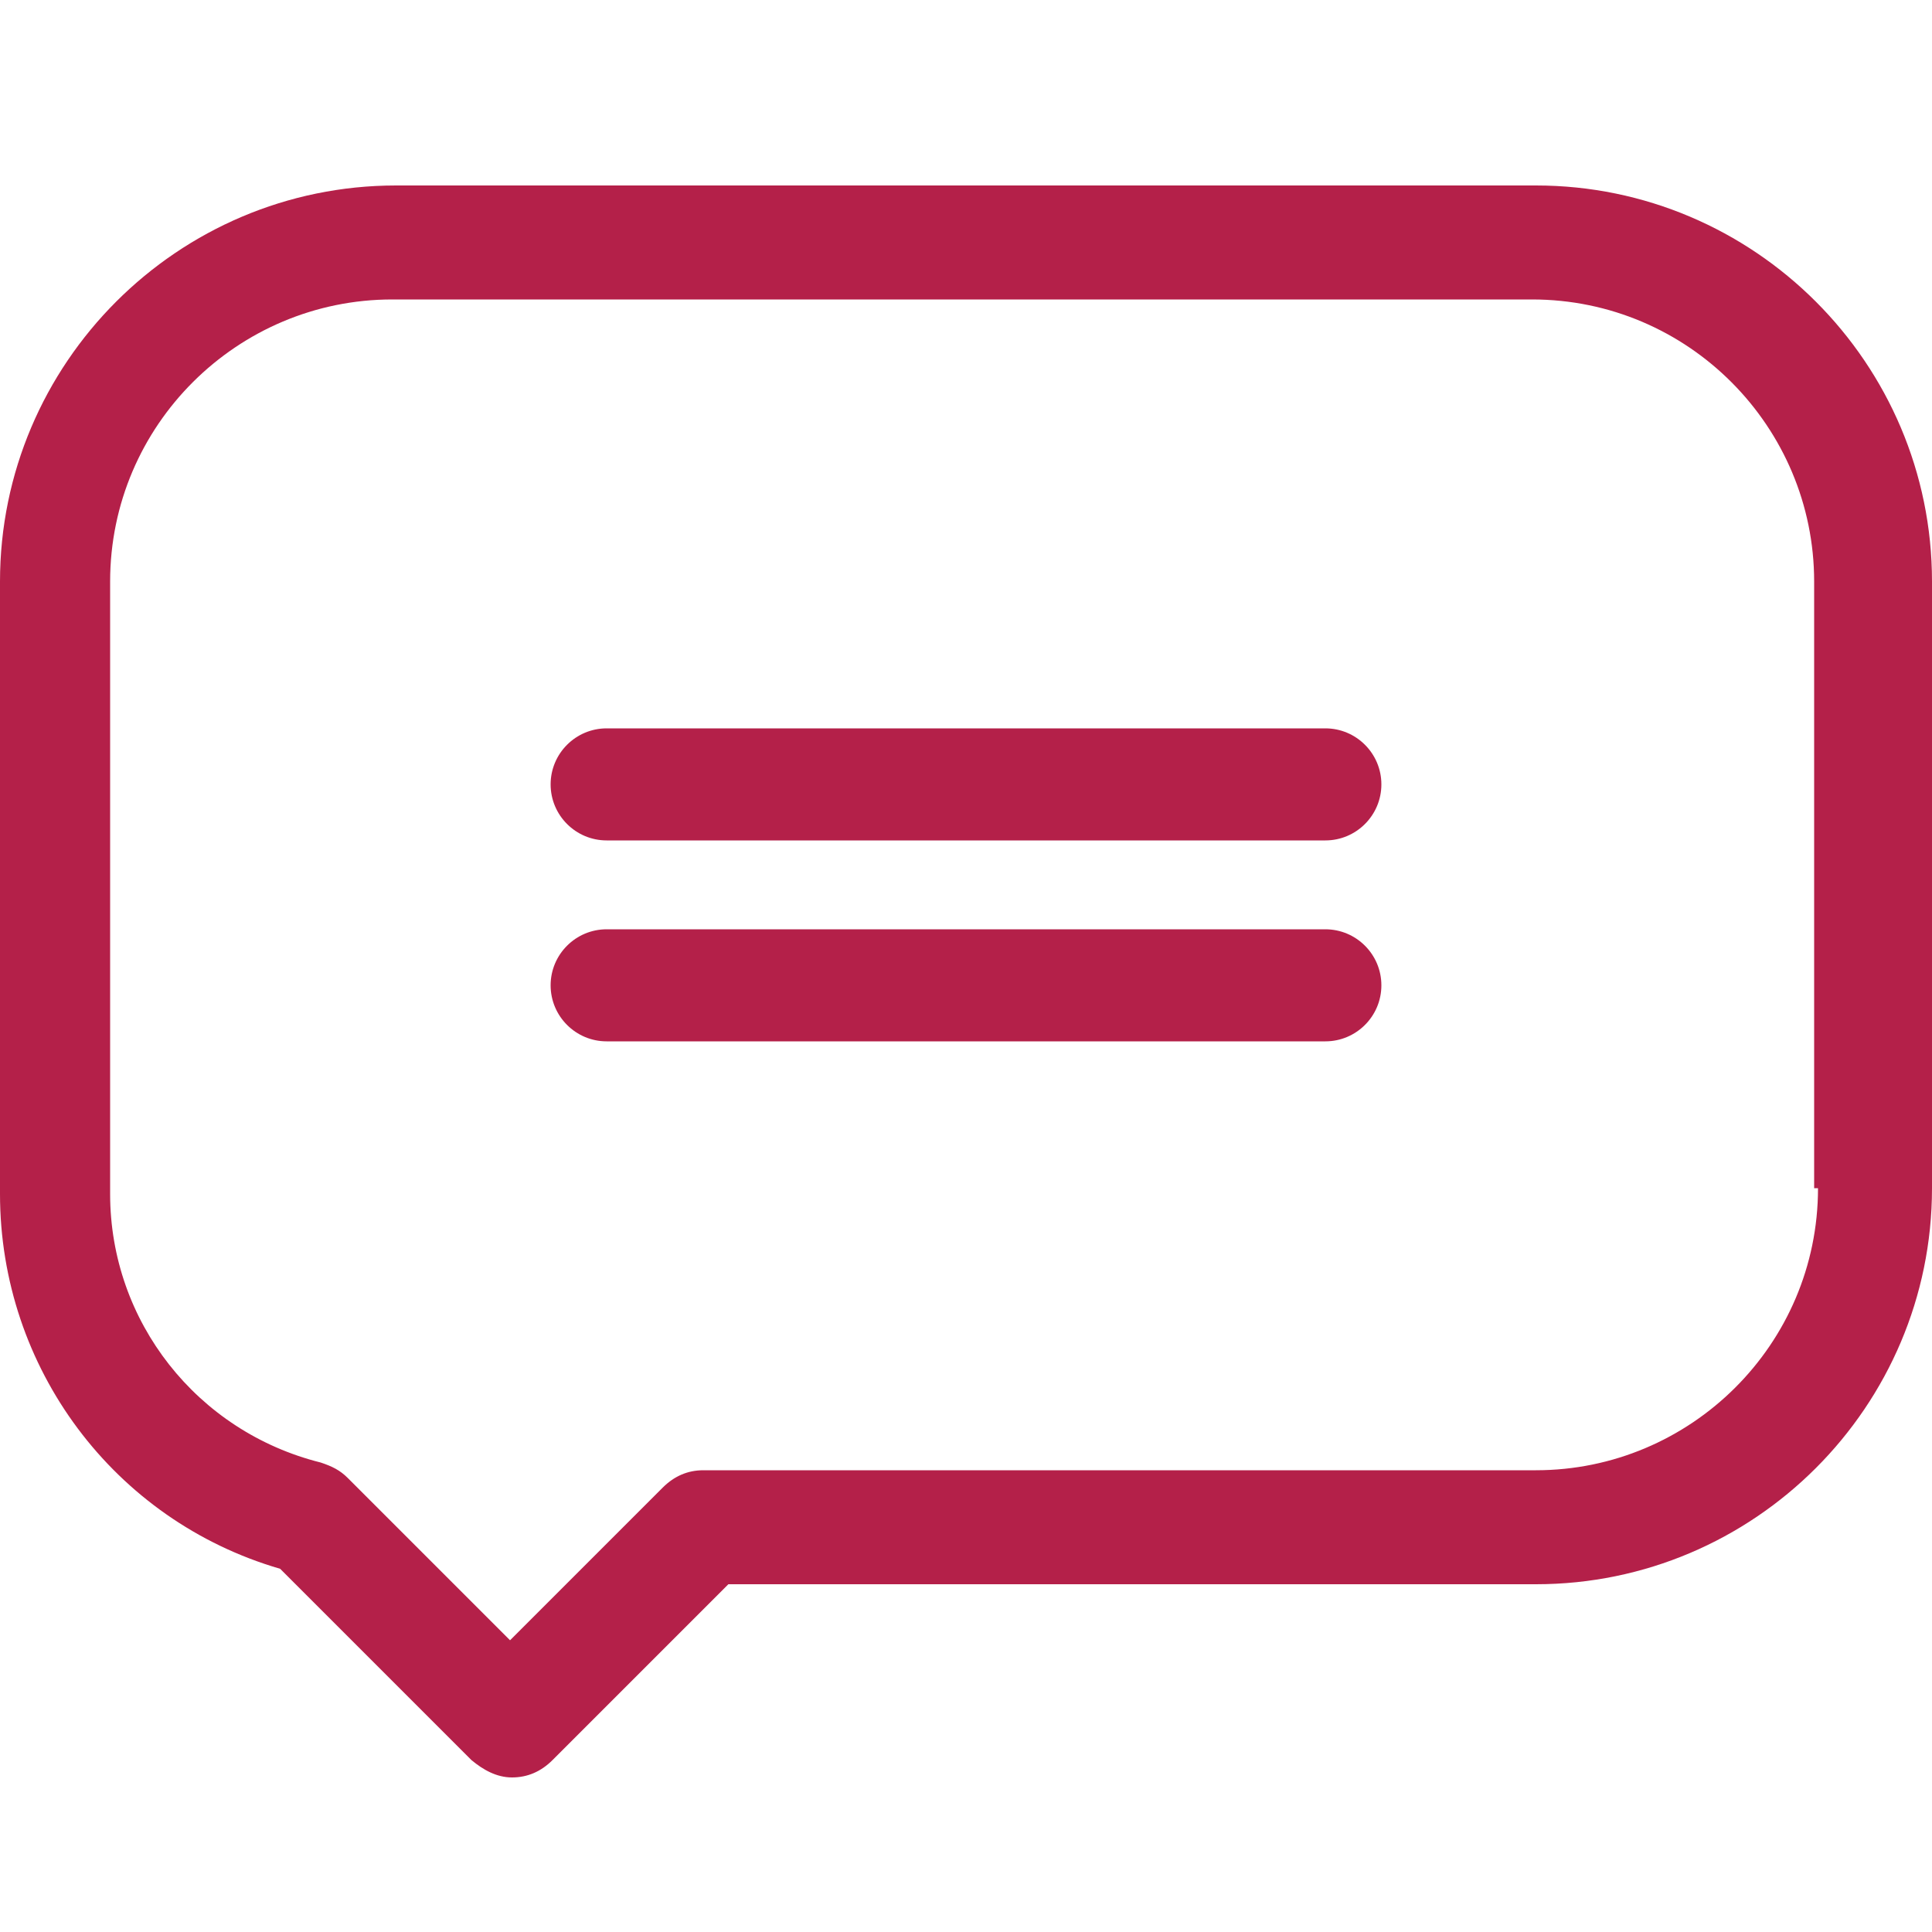 <?xml version="1.0" encoding="utf-8"?>
<!-- Generator: Adobe Illustrator 22.0.1, SVG Export Plug-In . SVG Version: 6.00 Build 0)  -->
<svg version="1.1" id="Calque_1" xmlns="http://www.w3.org/2000/svg" xmlns:xlink="http://www.w3.org/1999/xlink" x="0px" y="0px"
	 viewBox="0 0 100 100" style="enable-background:new 0 0 100 100;" xml:space="preserve">
<style type="text/css">
	.st0{fill:#B42049;}
</style>
<g>
	<path class="st0" d="M79.5,9.6h-59C9.2,9.6,0,18.8,0,30.1v31.7c0,9,5.9,16.9,14.5,19.4l9.9,9.9c0.6,0.5,1.3,0.9,2.1,0.9
		c0.8,0,1.5-0.3,2.1-0.9l9.1-9.1h41.8c11.3,0,20.5-9.2,20.5-20.5V30.1C100,18.8,90.8,9.6,79.5,9.6L79.5,9.6z M94.1,61.5
		c0,8.1-6.6,14.6-14.6,14.6H36.4c-0.8,0-1.5,0.3-2.1,0.9l-7.9,7.9l-8.4-8.4c-0.4-0.4-0.8-0.6-1.4-0.8c-6.4-1.6-10.9-7.3-10.9-13.9
		V30.1c0-8.1,6.6-14.6,14.6-14.6h59c8.1,0,14.6,6.6,14.6,14.6V61.5z M94.1,61.5"/>
	<path class="st0" d="M68.6,37.7H31.4c-1.6,0-2.9,1.3-2.9,2.9c0,1.6,1.3,2.9,2.9,2.9h37.2c1.6,0,2.9-1.3,2.9-2.9
		C71.5,39,70.2,37.7,68.6,37.7L68.6,37.7z M68.6,37.7"/>
	<path class="st0" d="M68.6,48.1H31.4c-1.6,0-2.9,1.3-2.9,2.9c0,1.6,1.3,2.9,2.9,2.9h37.2c1.6,0,2.9-1.3,2.9-2.9
		C71.5,49.4,70.2,48.1,68.6,48.1L68.6,48.1z M68.6,48.1"/>
</g>
</svg>
